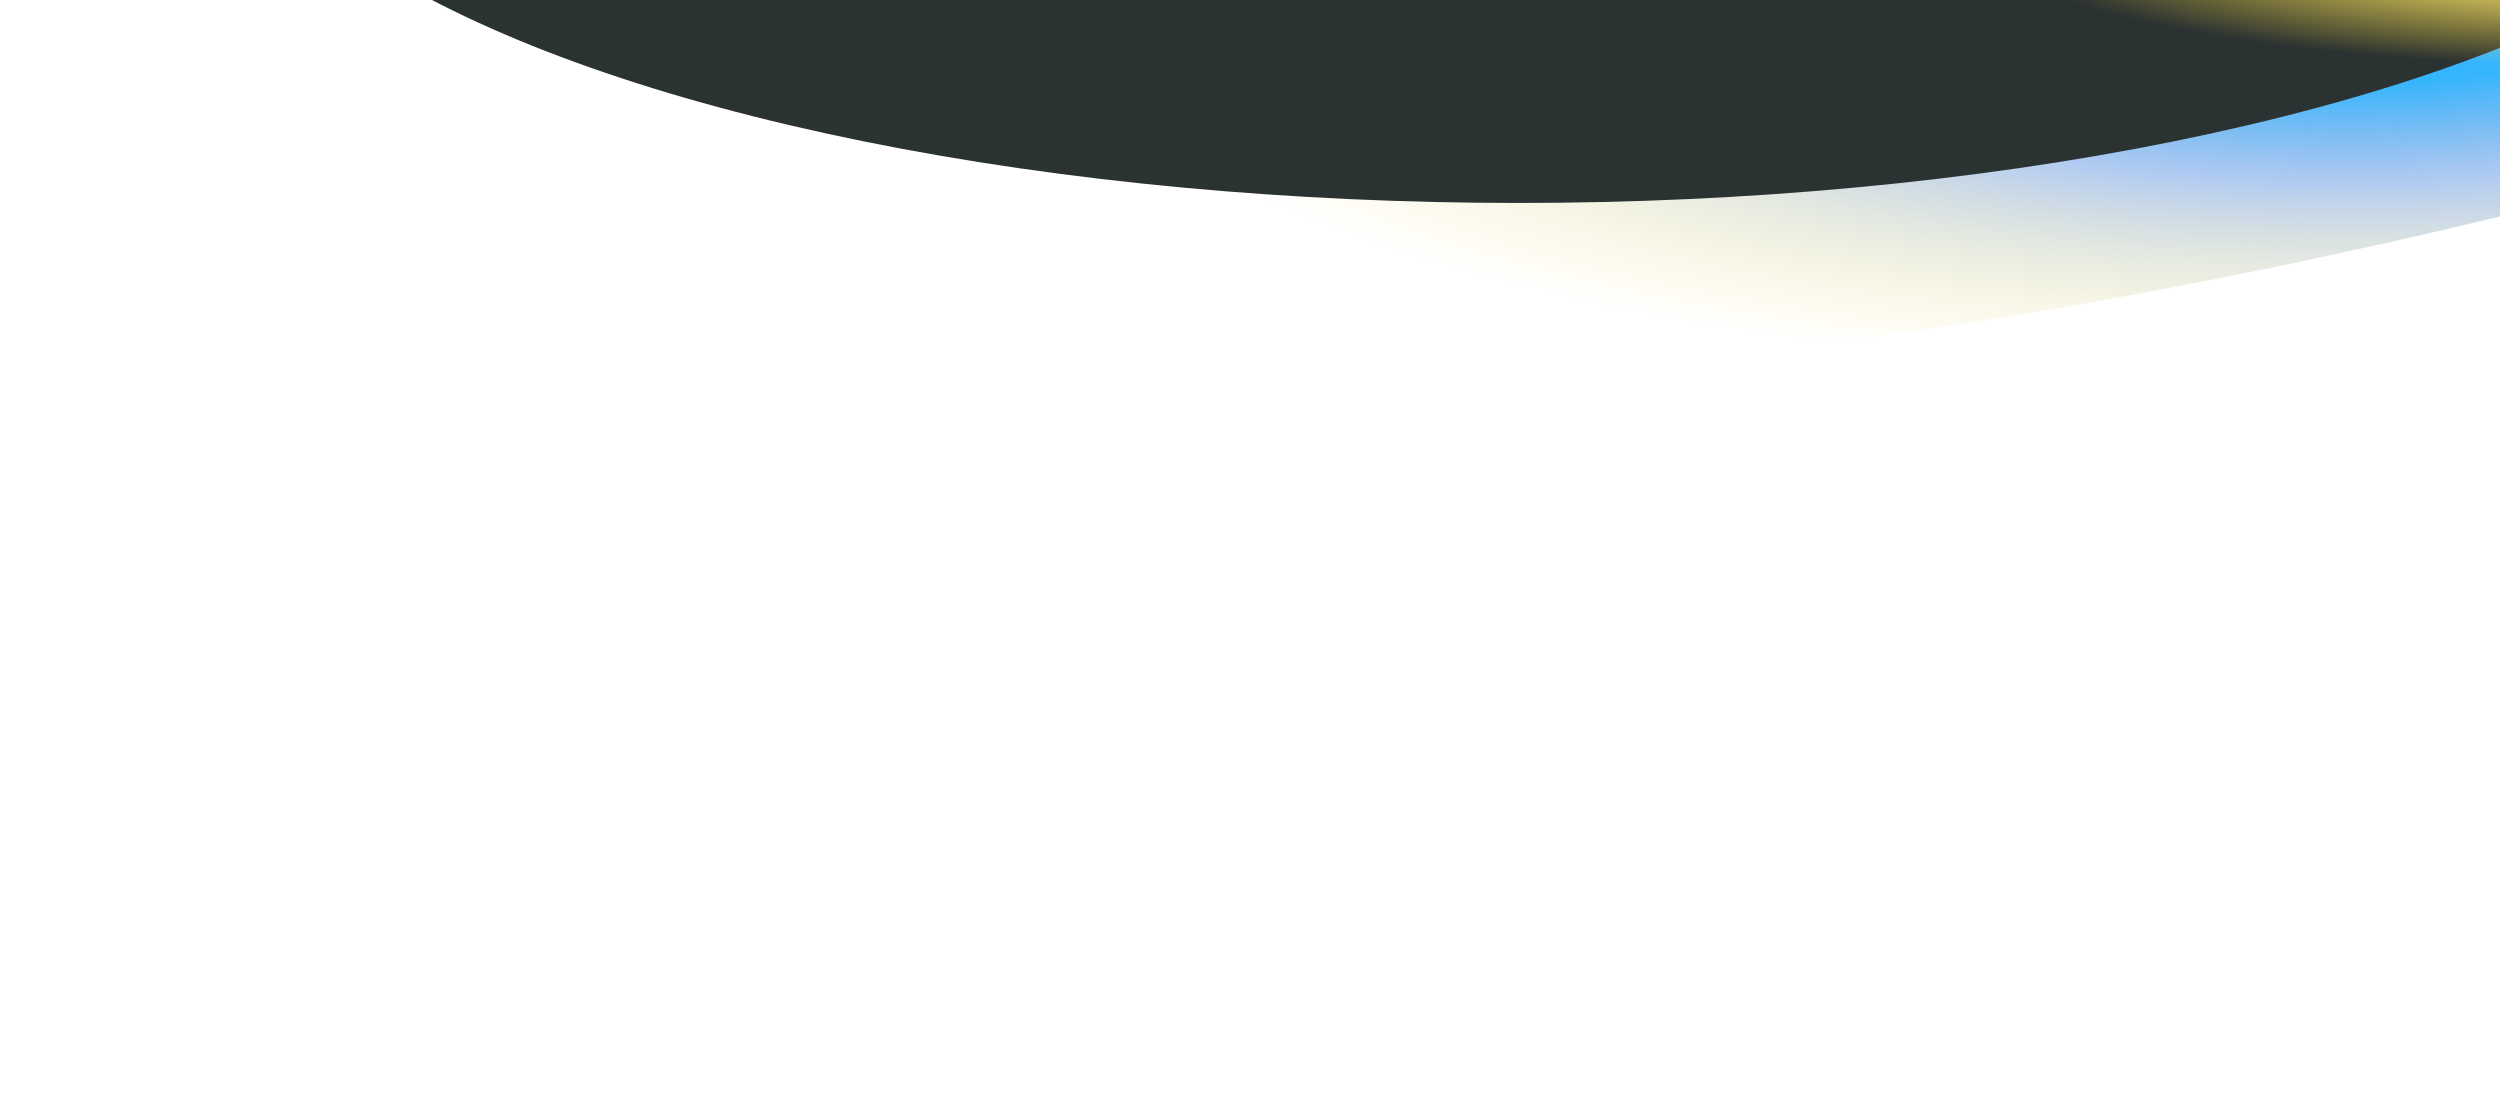 <svg width="1440" height="640" viewBox="0 0 1440 640" fill="none" xmlns="http://www.w3.org/2000/svg">
<g clip-path="url(#clip0_58_330)">
<g filter="url(#filter0_f_58_330)">
<path d="M2085.4 -165.965C2102.49 -89.704 1787.94 46.409 1382.85 138.053C977.762 229.697 635.522 242.168 618.439 165.907C601.355 89.646 915.897 -46.468 1320.99 -138.111C1726.08 -229.755 2068.32 -242.226 2085.4 -165.965Z" fill="url(#paint0_radial_58_330)"/>
</g>
<g filter="url(#filter1_f_58_330)">
<ellipse cx="874.744" cy="-148.047" rx="754.744" ry="264.953" fill="#2B3232"/>
</g>
<g filter="url(#filter2_f_58_330)">
<path d="M2027.65 -26.148C2026.86 25.962 1801.71 65.254 1524.76 61.613C1247.82 57.972 1023.96 12.778 1024.75 -39.332C1025.55 -91.442 1250.7 -130.734 1527.64 -127.093C1804.59 -123.452 2028.45 -78.258 2027.65 -26.148Z" fill="url(#paint1_radial_58_330)"/>
</g>
</g>
<defs>
<filter id="filter0_f_58_330" x="467.774" y="-365.908" width="1768.29" height="731.758" filterUnits="userSpaceOnUse" color-interpolation-filters="sRGB">
<feFlood flood-opacity="0" result="BackgroundImageFix"/>
<feBlend mode="normal" in="SourceGraphic" in2="BackgroundImageFix" result="shape"/>
<feGaussianBlur stdDeviation="75" result="effect1_foregroundBlur_58_330"/>
</filter>
<filter id="filter1_f_58_330" x="-380" y="-913" width="2509.49" height="1529.91" filterUnits="userSpaceOnUse" color-interpolation-filters="sRGB">
<feFlood flood-opacity="0" result="BackgroundImageFix"/>
<feBlend mode="normal" in="SourceGraphic" in2="BackgroundImageFix" result="shape"/>
<feGaussianBlur stdDeviation="250" result="effect1_foregroundBlur_58_330"/>
</filter>
<filter id="filter2_f_58_330" x="874.752" y="-277.327" width="1302.9" height="489.174" filterUnits="userSpaceOnUse" color-interpolation-filters="sRGB">
<feFlood flood-opacity="0" result="BackgroundImageFix"/>
<feBlend mode="normal" in="SourceGraphic" in2="BackgroundImageFix" result="shape"/>
<feGaussianBlur stdDeviation="75" result="effect1_foregroundBlur_58_330"/>
</filter>
<radialGradient id="paint0_radial_58_330" cx="0" cy="0" r="1" gradientUnits="userSpaceOnUse" gradientTransform="translate(1351.92 -0.67) rotate(90) scale(216.52 734.146)">
<stop stop-color="#35B5FD"/>
<stop offset="0.224" stop-color="#35B5FD"/>
<stop offset="0.495" stop-color="#6C9CE4" stop-opacity="0.516"/>
<stop offset="1" stop-color="#FDDD35" stop-opacity="0"/>
</radialGradient>
<radialGradient id="paint1_radial_58_330" cx="0" cy="0" r="1" gradientUnits="userSpaceOnUse" gradientTransform="translate(1526.2 -33.021) rotate(90) scale(94.868 501.452)">
<stop offset="0.255" stop-color="#F4E074"/>
<stop offset="0.755" stop-color="#FDDD35" stop-opacity="0"/>
</radialGradient>
<clipPath id="clip0_58_330">
<rect width="1440" height="640" fill="white"/>
</clipPath>
</defs>
</svg>
